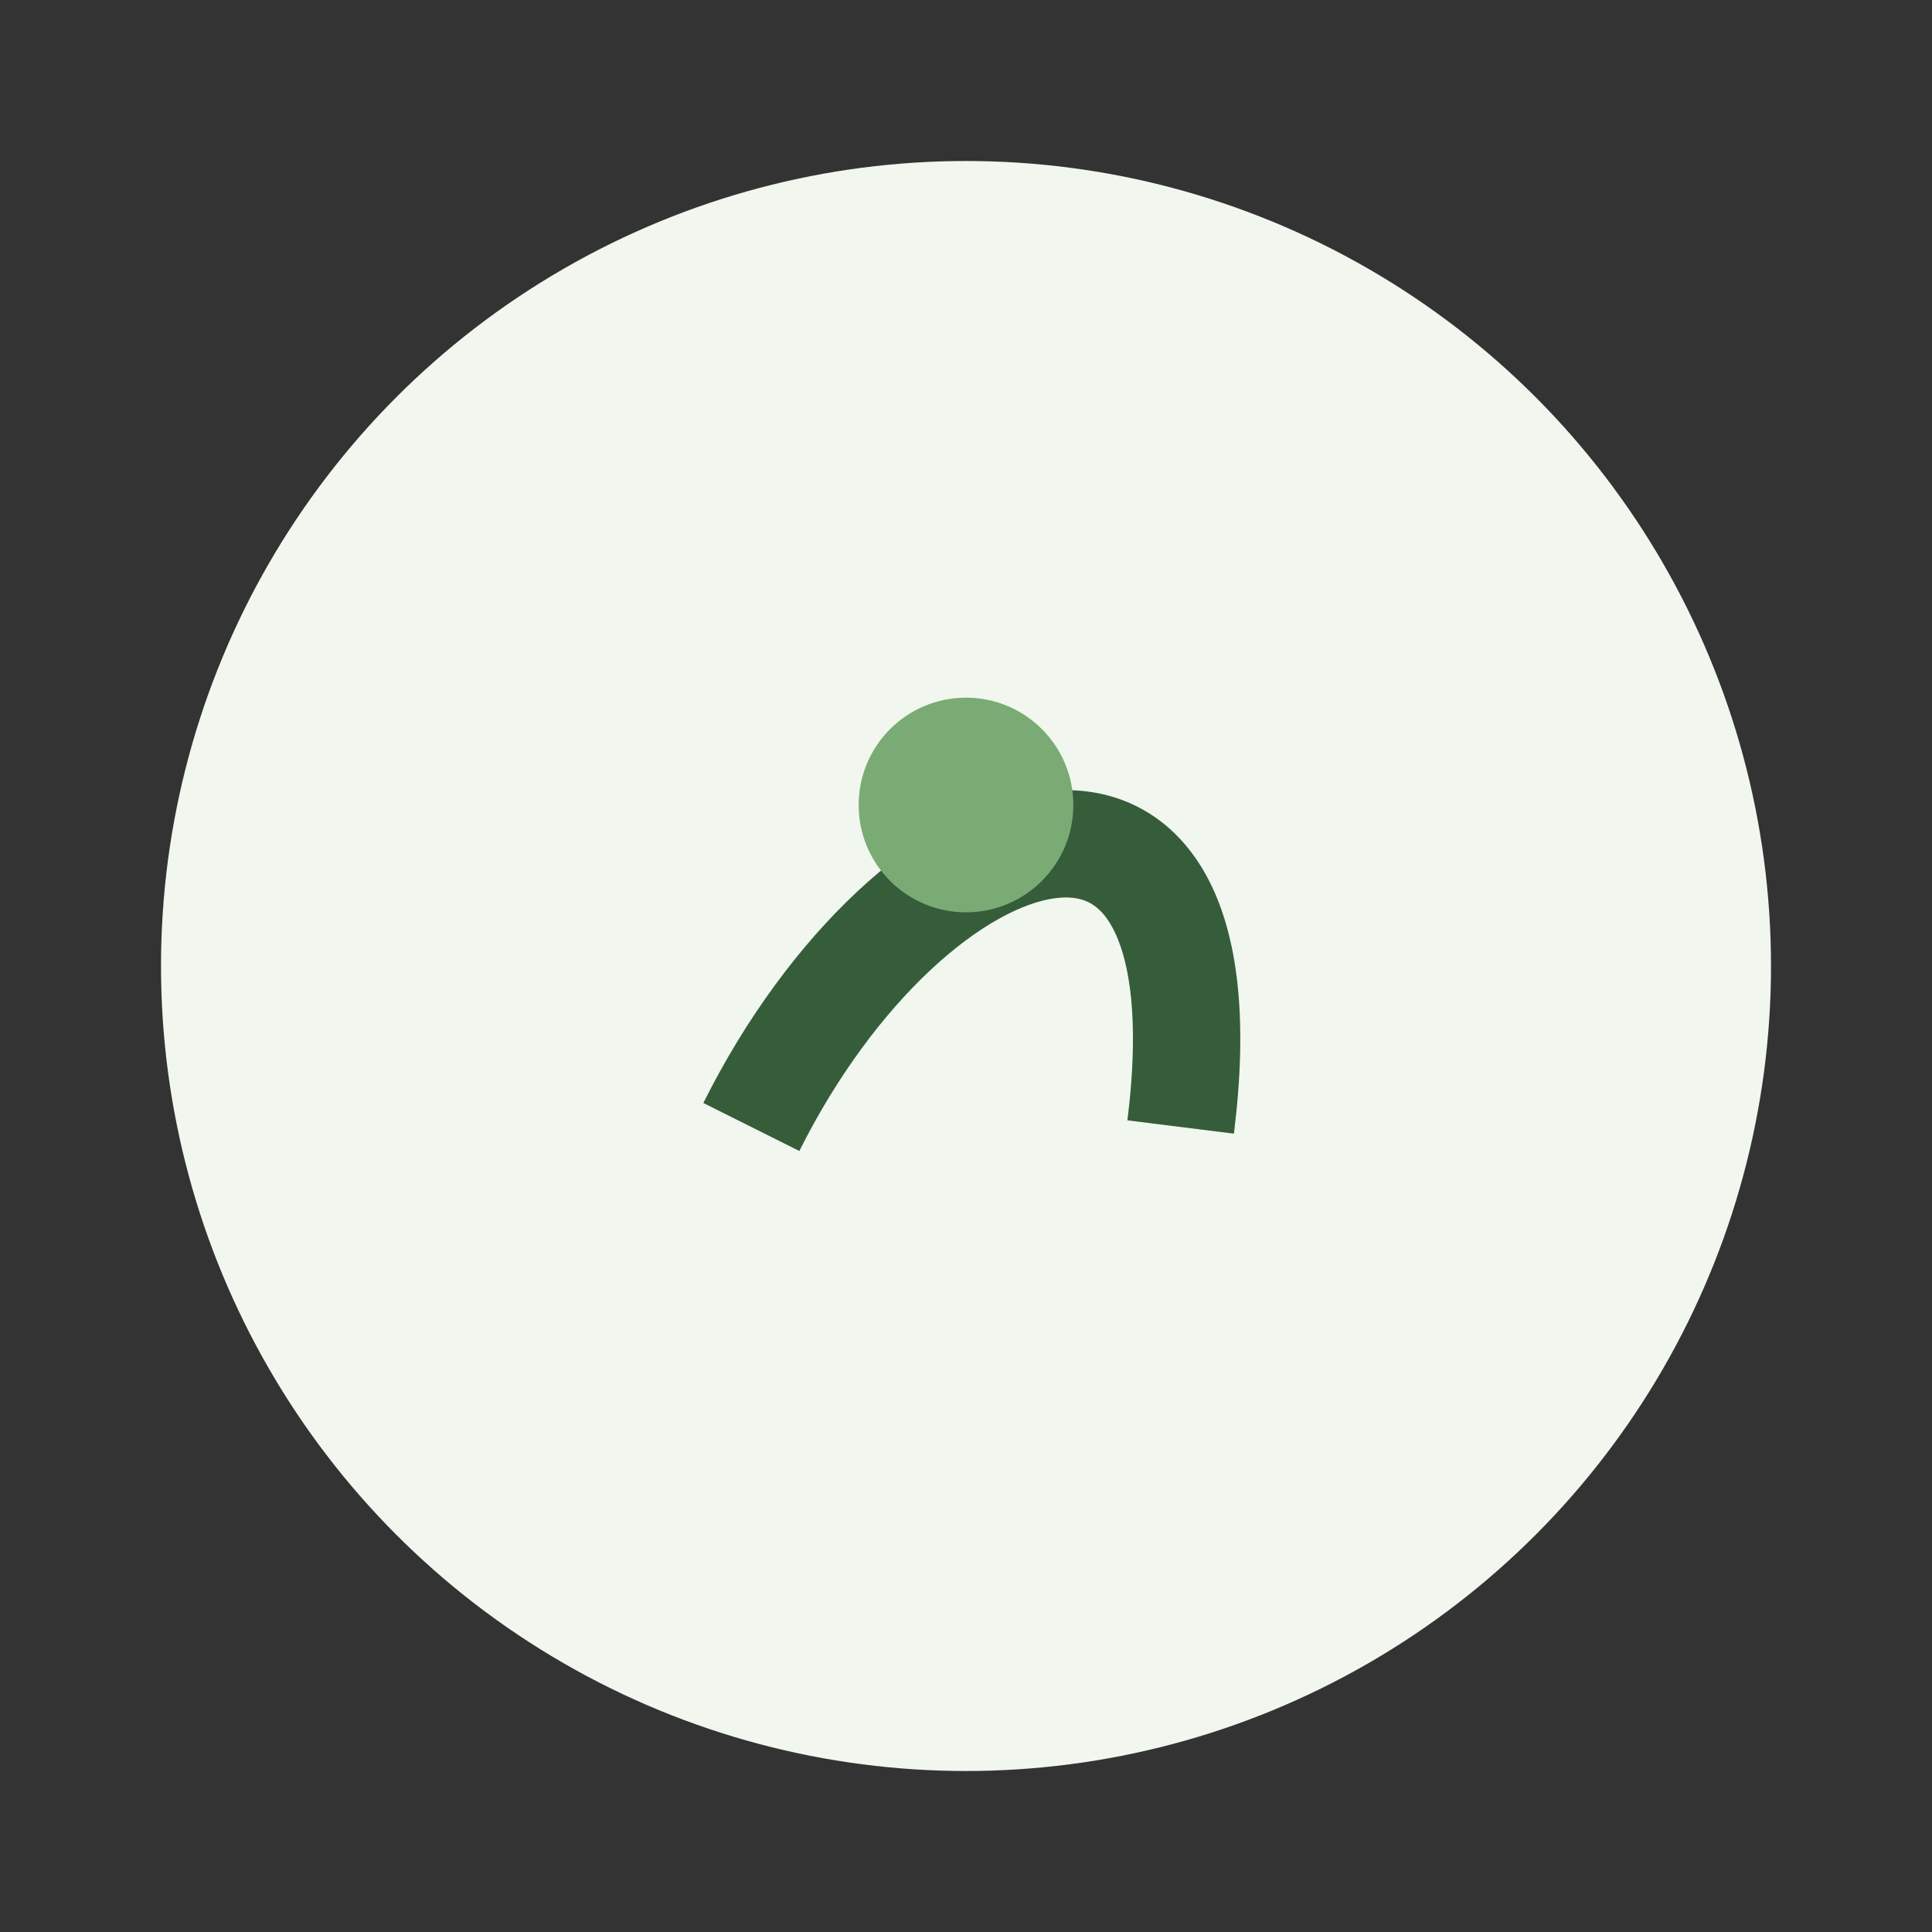<?xml version="1.0" encoding="UTF-8"?>
<svg xmlns="http://www.w3.org/2000/svg" width="36" height="36" viewBox="0 0 36 36"><rect x="0" y="0" width="36" height="36" fill="#333333" stroke="none"/><ellipse cx="18" cy="18" rx="15" ry="15" fill="#F1F6EF"/><path d="M14 21c3-6 9-8 8 0" stroke="#355D3A" stroke-width="2" fill="none"/><circle cx="18" cy="15" r="2" fill="#7AAB74"/></svg>